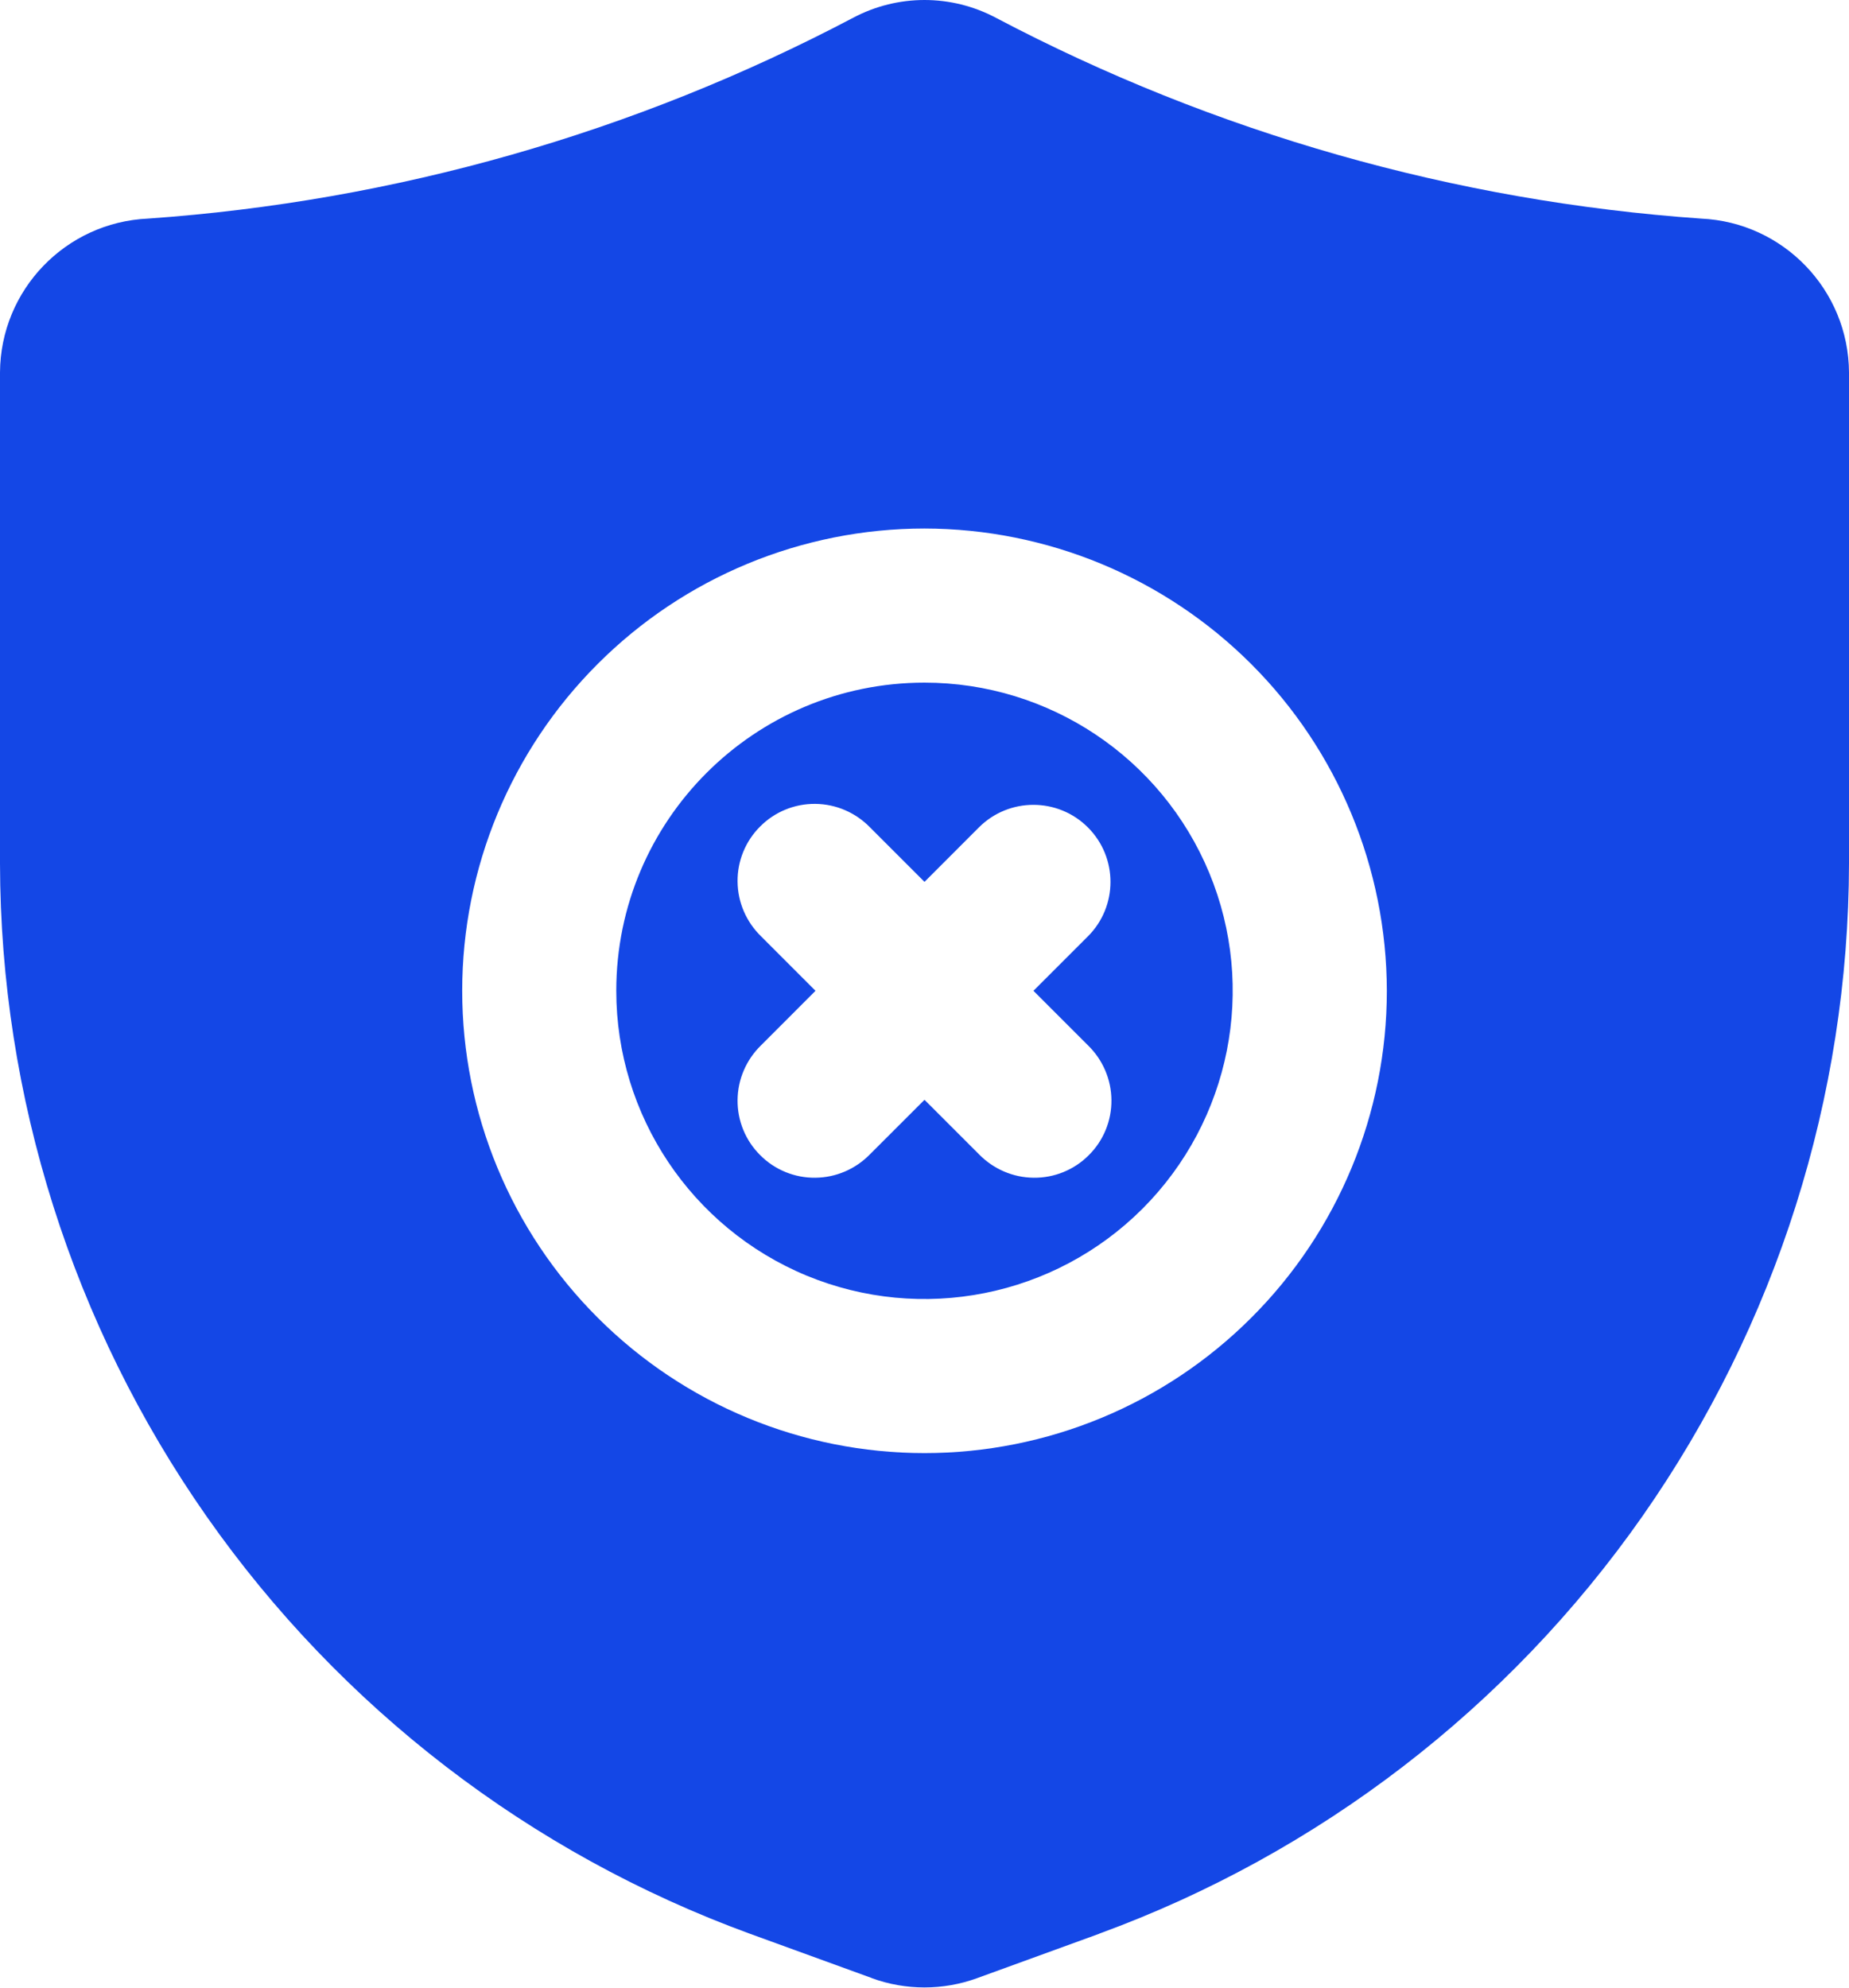 <svg width="40" height="43" viewBox="0 0 40 43" fill="none" xmlns="http://www.w3.org/2000/svg">
<path d="M13.332 21.435C13.332 24.131 14.957 26.562 17.448 27.596C19.94 28.627 22.807 28.056 24.715 26.15C26.621 24.242 27.192 21.375 26.16 18.883C25.127 16.392 22.696 14.768 20 14.768C16.318 14.768 13.332 17.753 13.332 21.435ZM23.535 17.9C24.186 18.551 24.186 19.607 23.535 20.257L22.357 21.435L23.535 22.613C23.856 22.925 24.04 23.35 24.044 23.797C24.049 24.244 23.872 24.676 23.555 24.99C23.241 25.307 22.809 25.484 22.362 25.479C21.915 25.475 21.49 25.291 21.177 24.97L20 23.793L18.822 24.97C18.51 25.291 18.085 25.475 17.638 25.479C17.191 25.484 16.759 25.307 16.445 24.99C16.128 24.676 15.951 24.244 15.956 23.797C15.96 23.35 16.144 22.925 16.465 22.613L17.642 21.435L16.465 20.257C16.144 19.945 15.96 19.52 15.956 19.073C15.951 18.626 16.128 18.194 16.445 17.88C16.759 17.563 17.191 17.386 17.638 17.391C18.085 17.395 18.51 17.579 18.822 17.9L20 19.078L21.177 17.9C21.828 17.249 22.884 17.249 23.535 17.9Z" fill="#1447E6"/>
<path d="M36.8 4.729C31.467 4.355 26.272 2.876 21.543 0.384C20.578 -0.128 19.422 -0.128 18.457 0.384C13.729 2.876 8.533 4.355 3.201 4.729C1.419 4.809 0.011 6.272 0 8.056V18.679C0.009 23.733 1.569 28.663 4.469 32.805C7.369 36.944 11.469 40.096 16.217 41.832L18.86 42.793V42.795C19.595 43.063 20.403 43.063 21.138 42.795L23.781 41.834V41.832C28.529 40.096 32.629 36.944 35.529 32.805C38.428 28.663 39.991 23.733 40 18.679V8.056C39.989 6.272 38.581 4.809 36.799 4.729H36.8ZM30.002 21.435C30.002 24.087 28.948 26.631 27.071 28.506C25.196 30.383 22.652 31.436 20 31.436C17.348 31.436 14.805 30.383 12.93 28.506C11.052 26.631 9.999 24.087 9.999 21.435C9.999 18.783 11.052 16.24 12.93 14.364C14.805 12.487 17.348 11.434 20 11.434C22.652 11.438 25.193 12.492 27.069 14.367C28.944 16.242 29.997 18.783 30.002 21.435Z" fill="#1447E6"/>
</svg>
